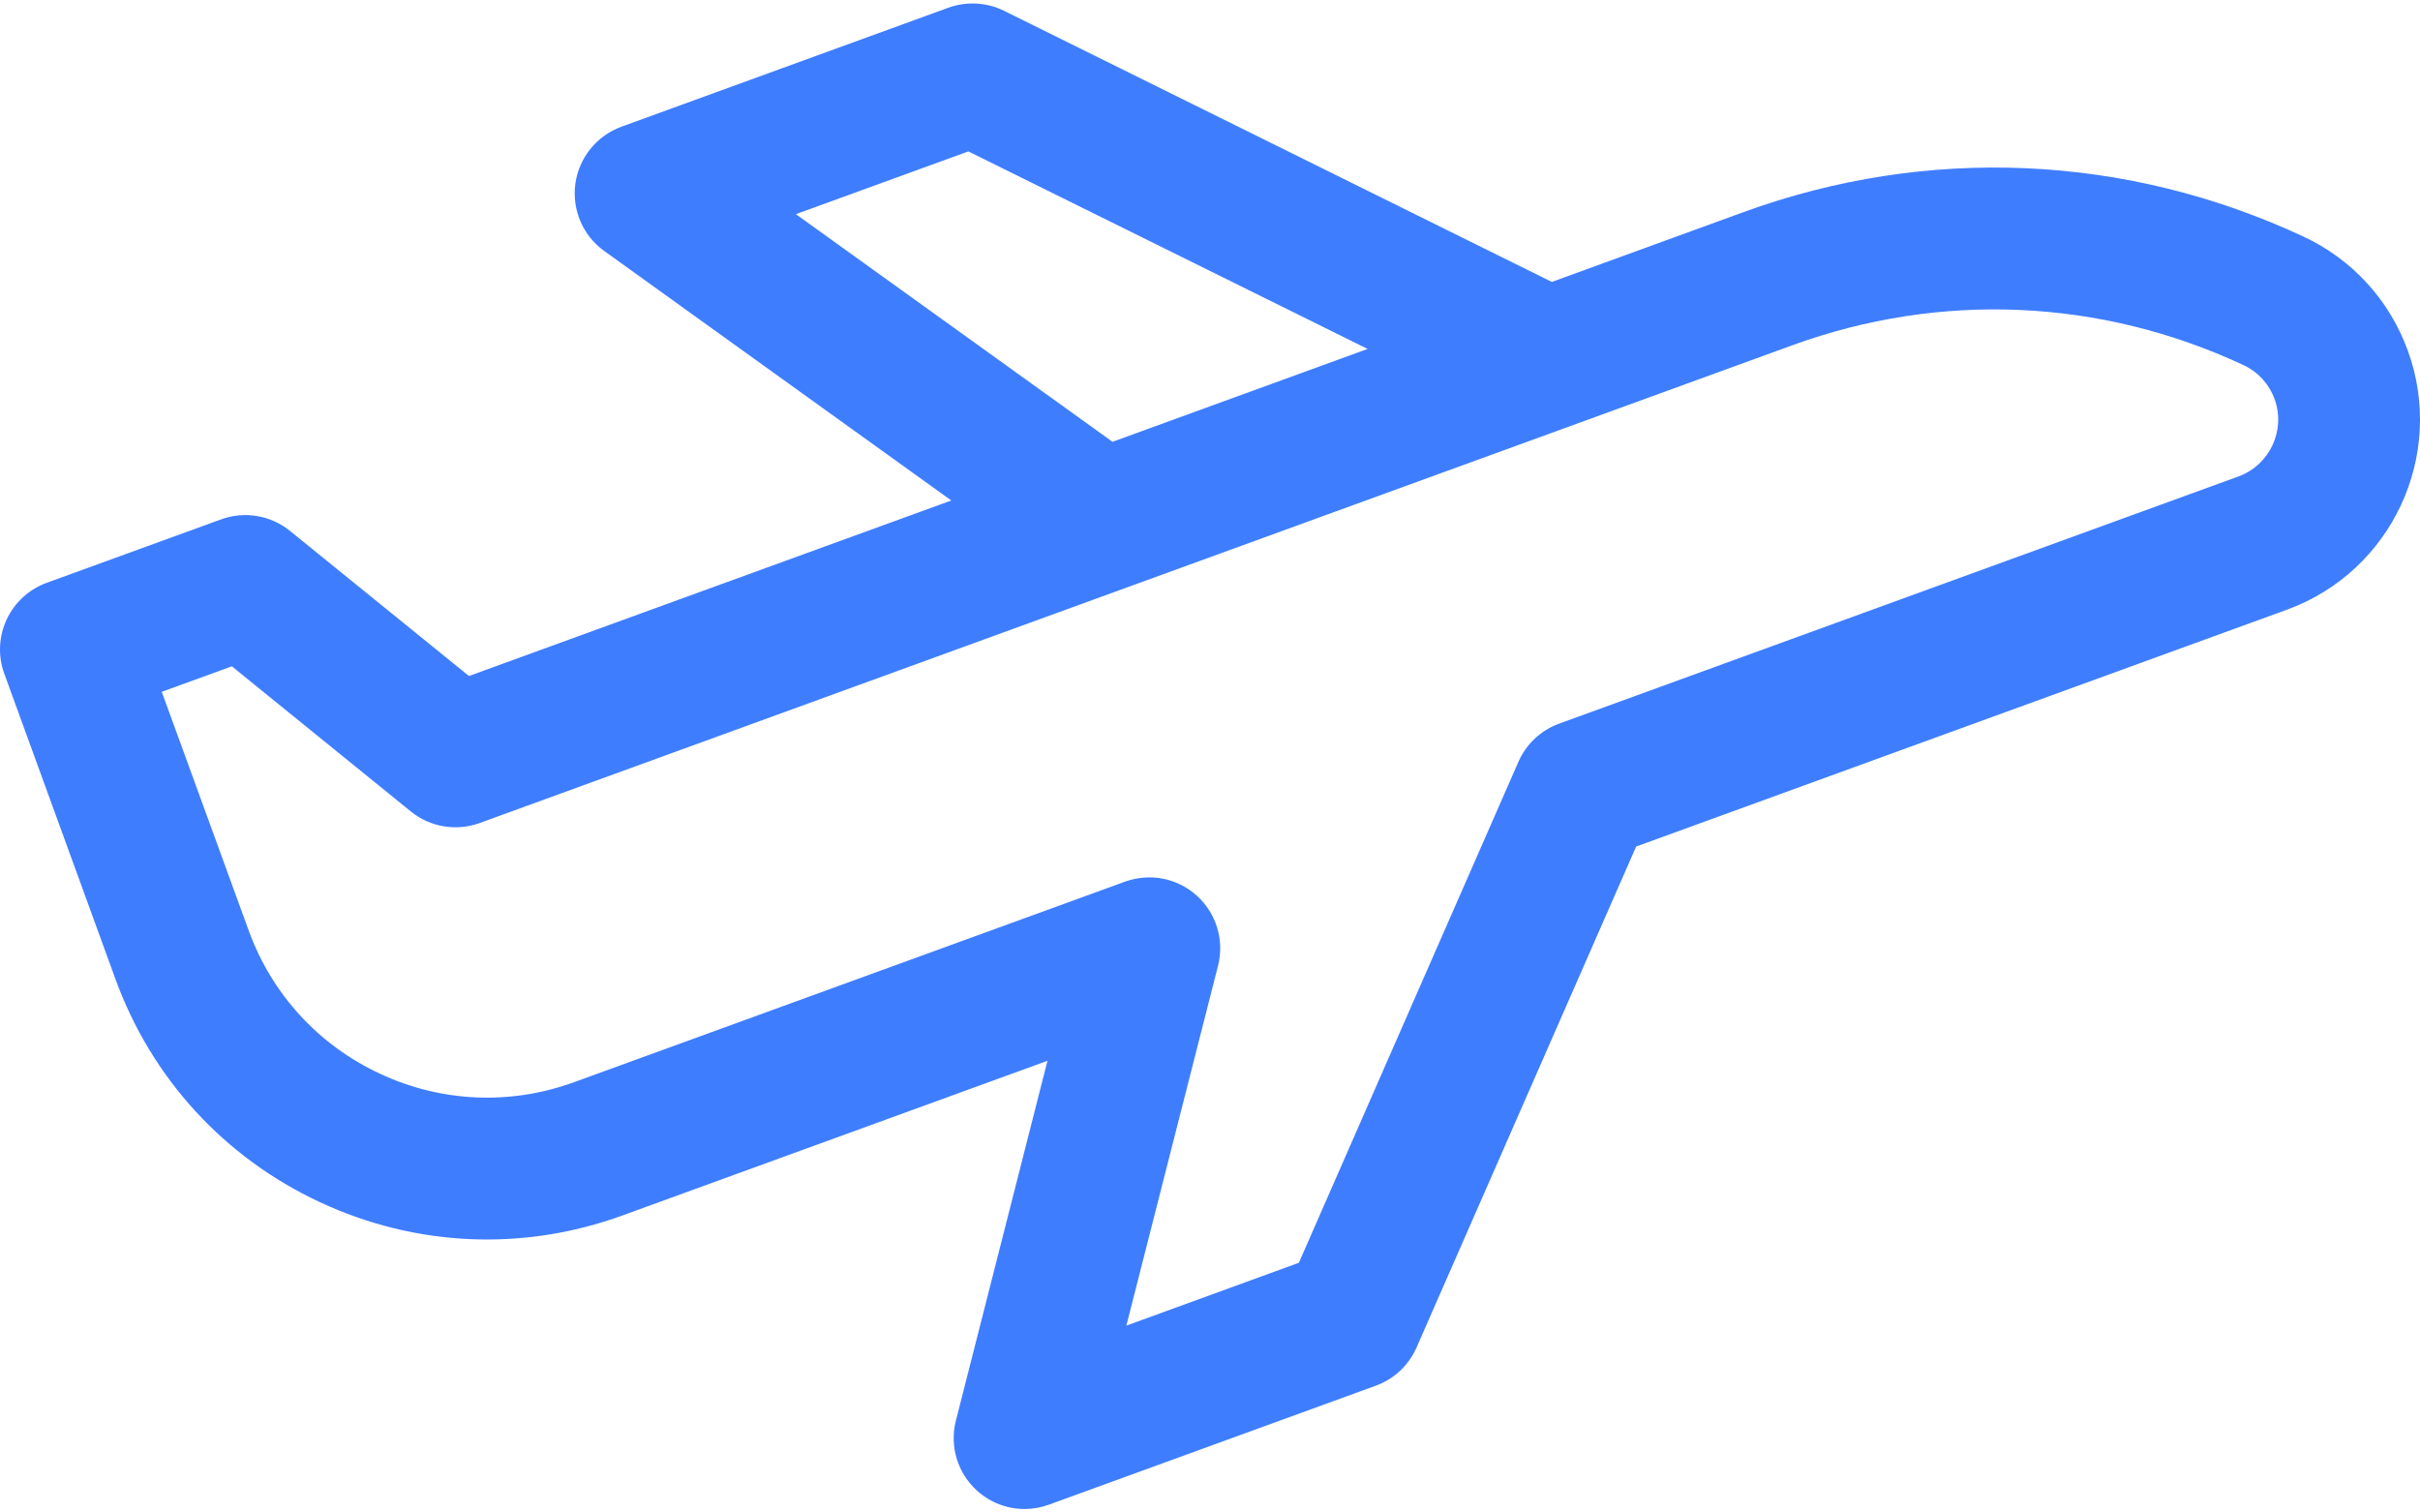 <svg width="32" height="20" viewBox="0 0 32 20" fill="none" xmlns="http://www.w3.org/2000/svg">
<g id="Group">
<path id="Vector" d="M31.839 4.636C31.594 3.965 31.104 3.429 30.456 3.127C28.114 2.035 25.486 1.92 23.057 2.804L20.52 3.728L13.277 0.143C13.047 0.03 12.781 0.015 12.54 0.102L8.216 1.676C7.89 1.795 7.656 2.085 7.608 2.429C7.561 2.773 7.707 3.116 7.99 3.319L12.579 6.618L6.201 8.939L3.834 7.02C3.578 6.813 3.233 6.755 2.923 6.868L0.617 7.707C0.383 7.792 0.193 7.967 0.088 8.192C-0.017 8.417 -0.029 8.675 0.057 8.909L1.526 12.945C2.004 14.258 2.964 15.307 4.231 15.897C5.498 16.488 6.919 16.55 8.232 16.072L13.851 14.027L12.64 18.785C12.554 19.122 12.661 19.478 12.919 19.711C13.094 19.87 13.319 19.954 13.548 19.954C13.656 19.954 13.764 19.935 13.869 19.897L18.193 18.323C18.434 18.236 18.628 18.053 18.731 17.819L21.635 11.194L30.241 8.062C31.626 7.557 32.343 6.021 31.839 4.636ZM10.524 2.832L12.805 2.002L18.084 4.614L14.711 5.842L10.524 2.832ZM29.6 6.3L20.616 9.569C20.375 9.657 20.181 9.839 20.078 10.074L17.175 16.698L14.894 17.529L16.106 12.771C16.192 12.434 16.084 12.077 15.826 11.844C15.651 11.686 15.426 11.602 15.197 11.602C15.09 11.602 14.981 11.62 14.877 11.658L7.591 14.31C6.748 14.617 5.836 14.577 5.024 14.198C4.211 13.819 3.594 13.146 3.288 12.303L2.139 9.148L3.066 8.811L5.432 10.73C5.688 10.938 6.034 10.995 6.343 10.883L23.699 4.566C25.657 3.853 27.776 3.946 29.664 4.827C29.857 4.917 30.004 5.077 30.077 5.277C30.227 5.69 30.013 6.149 29.6 6.3Z" fill="#3F7DFF"/>
</g>
</svg>
